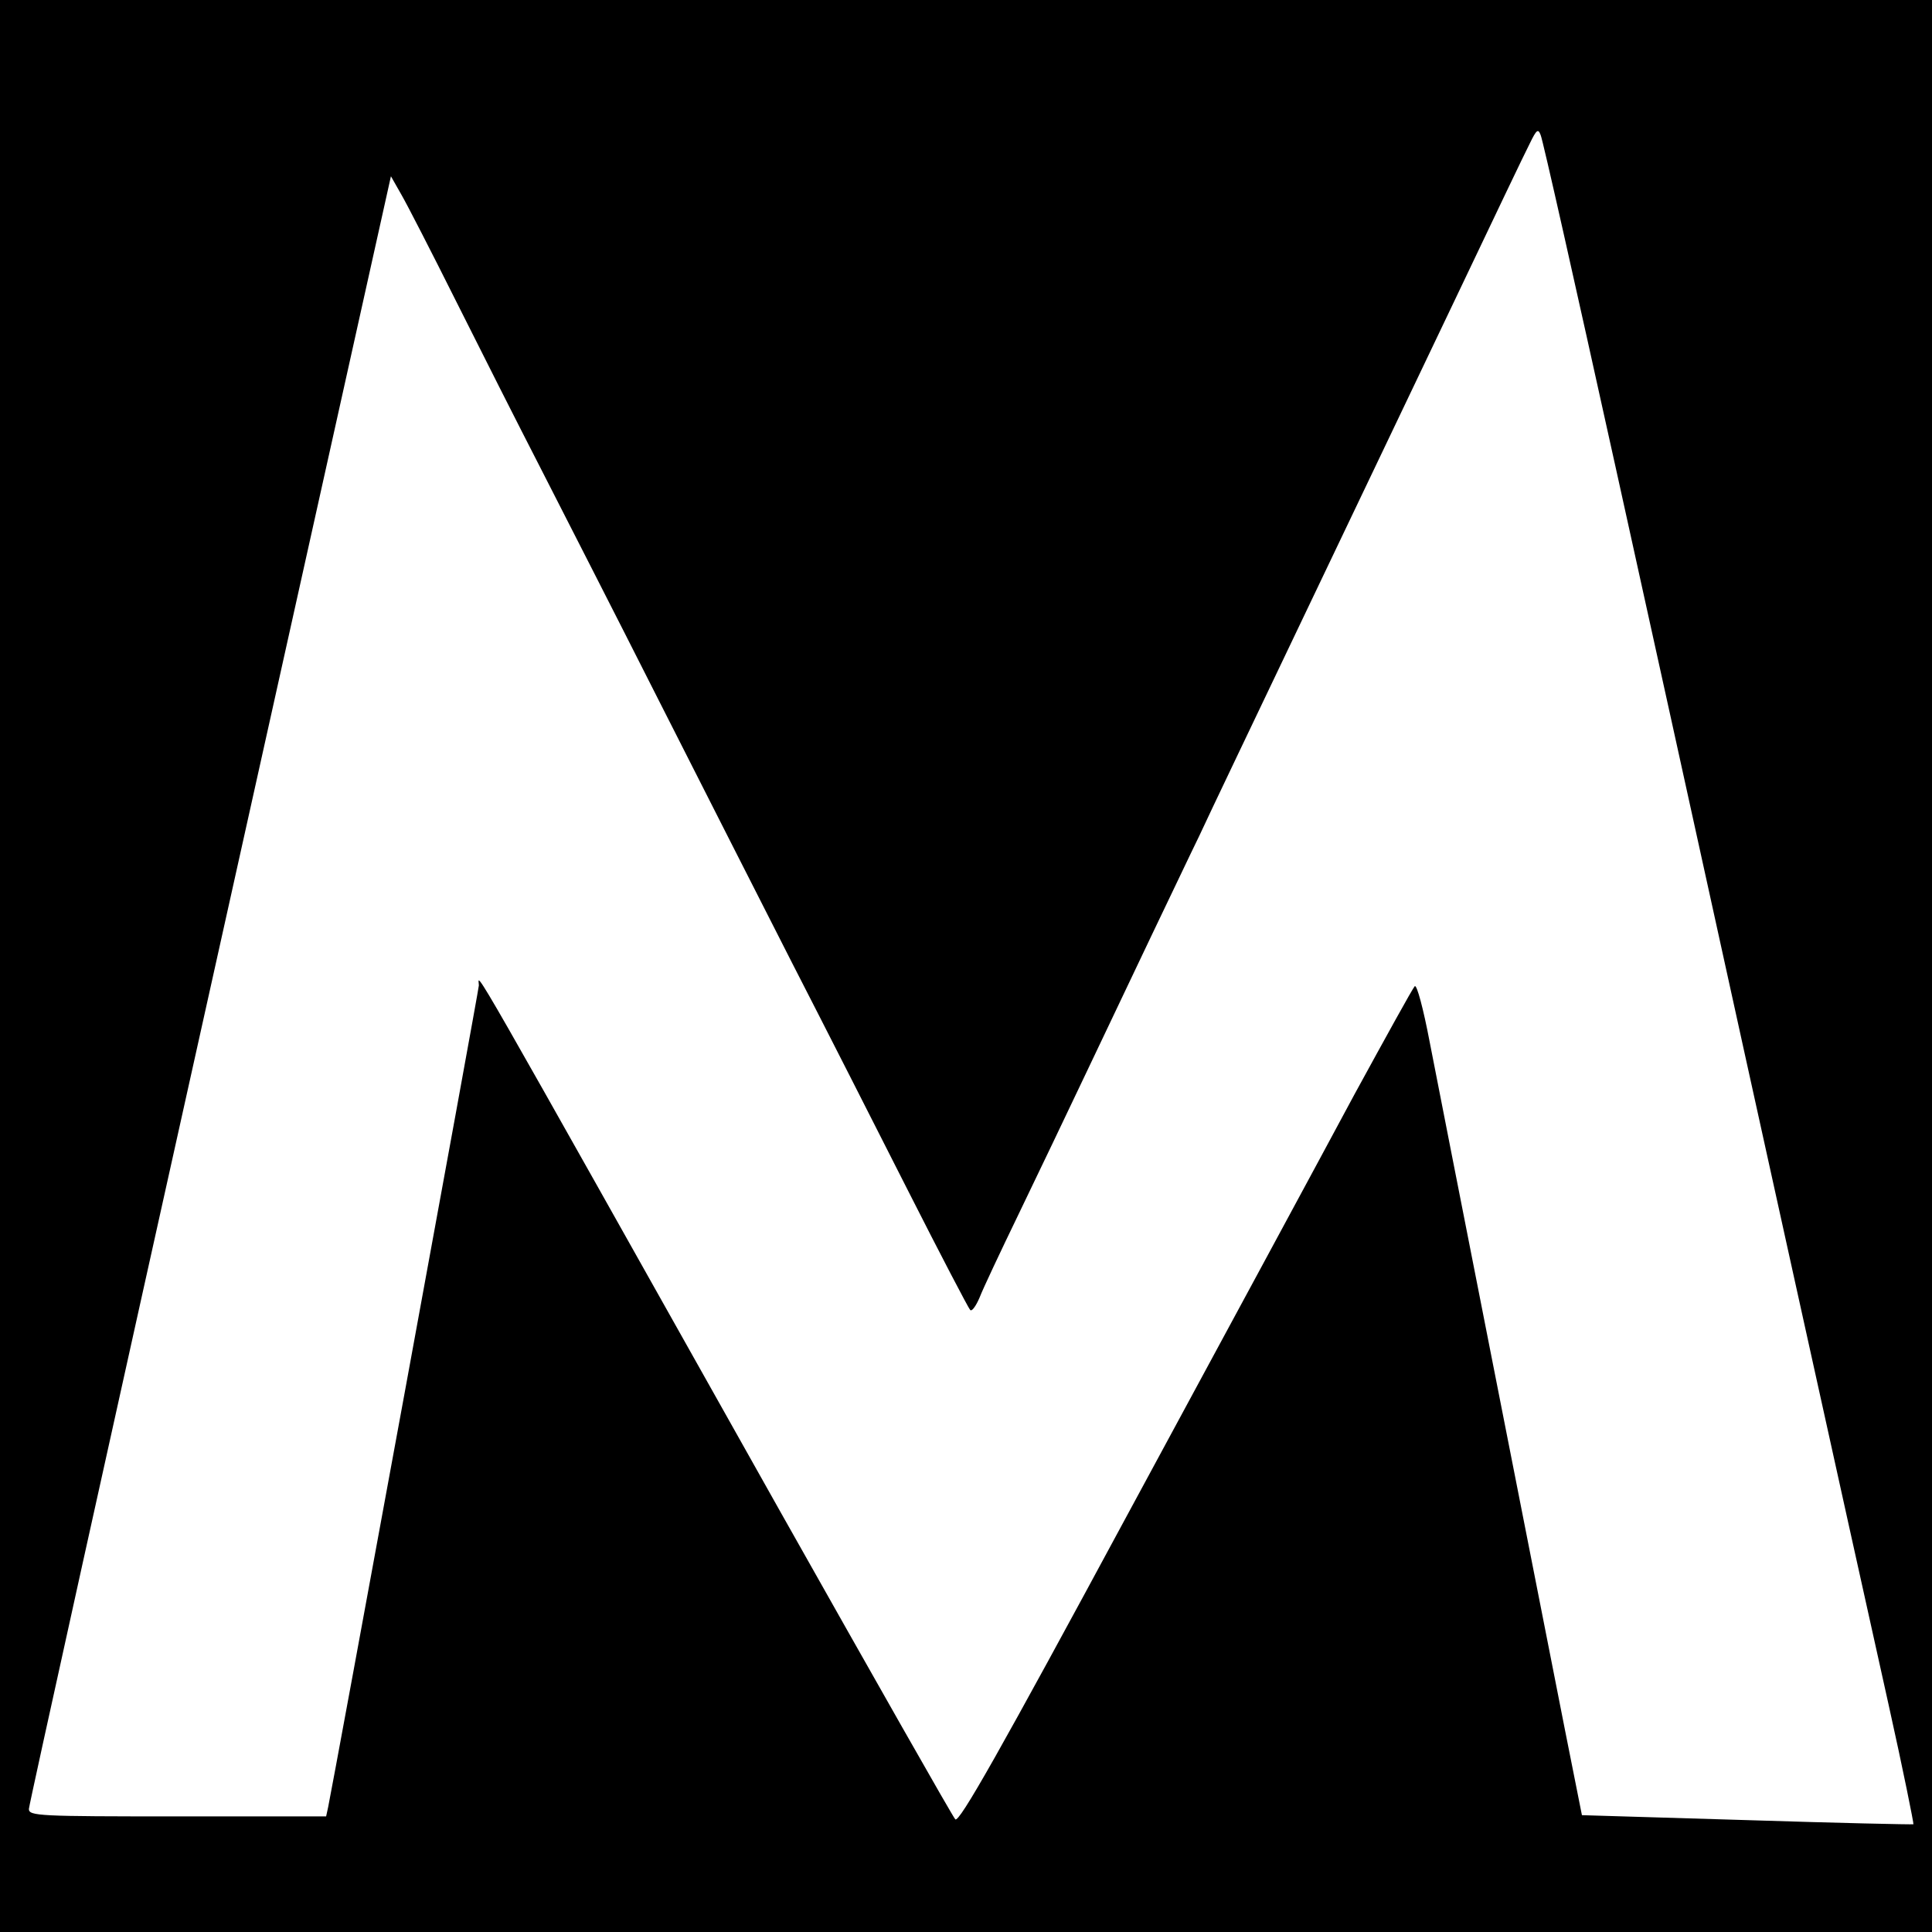 <?xml version="1.0" standalone="no"?>
<!DOCTYPE svg PUBLIC "-//W3C//DTD SVG 20010904//EN"
 "http://www.w3.org/TR/2001/REC-SVG-20010904/DTD/svg10.dtd">
<svg version="1.0" xmlns="http://www.w3.org/2000/svg"
 width="468pt" height="468pt" viewBox="0 0 468 468"
 preserveAspectRatio="xMidYMid meet">
<g transform="translate(0,468) scale(0.1,-0.1)"
fill="#000000" stroke="none">
<path d="M0 2340 l0 -2340 2340 0 2340 0 0 2340 0 2340 -2340 0 -2340 0 0
-2340z m3911 1220 c94 -426 197 -894 229 -1040 69 -315 345 -1566 435 -1970
35 -157 61 -287 60 -289 -2 -1 -183 3 -403 10 l-400 12 -41 206 c-69 351 -299
1518 -328 1668 -15 79 -31 139 -36 134 -5 -5 -70 -123 -146 -262 -75 -140
-321 -595 -546 -1011 -315 -584 -412 -755 -421 -745 -6 6 -196 341 -422 742
-786 1399 -732 1305 -732 1278 0 -10 -356 -1949 -365 -1990 l-5 -23 -360 0
c-336 0 -360 1 -360 18 0 9 198 903 439 1986 l438 1969 25 -44 c14 -24 74
-141 133 -259 59 -118 151 -300 205 -405 53 -104 182 -356 285 -560 103 -203
249 -491 325 -640 76 -148 202 -396 280 -550 78 -154 146 -284 150 -288 4 -5
14 9 23 30 8 21 51 112 95 203 44 91 118 246 165 345 47 99 118 248 157 330
40 83 91 191 115 240 23 50 136 286 250 525 114 239 281 588 370 775 89 187
170 357 181 378 16 33 20 36 26 20 5 -10 85 -367 179 -793z"/>
</g>
</svg>
